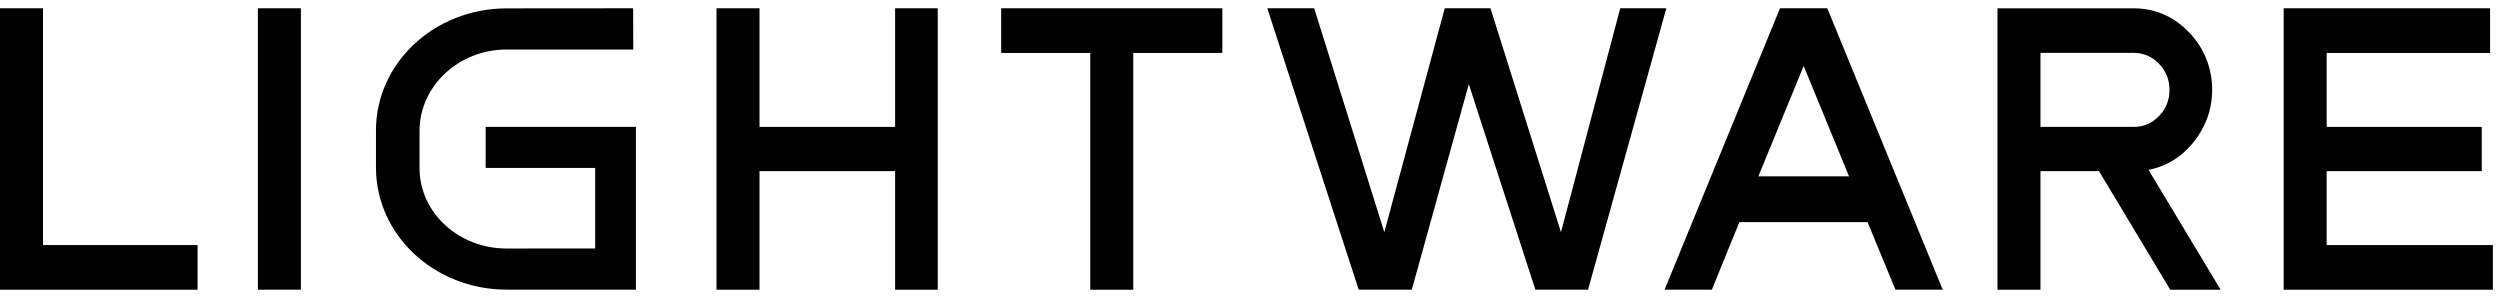<svg width="151" height="18" viewBox="0 0 151 18" fill="none" xmlns="http://www.w3.org/2000/svg">
<g id="Group">
<path id="Vector" d="M18.173 0.5H15.576V17.497H18.173V0.5Z" fill="black"/>
<path id="Vector_2" d="M60.471 3.198H65.852V17.5H68.449V3.198H73.83V0.5H60.471V3.198Z" fill="black"/>
<path id="Vector_3" d="M2.594 14.802H2.597V0.5H-6.10352e-05V17.5H11.933V14.802H2.594Z" fill="black"/>
<path id="Vector_4" d="M132.592 8.453C133.316 7.49 133.656 6.401 133.611 5.188V5.163C133.532 3.869 133.038 2.768 132.126 1.861C131.214 0.955 130.124 0.503 128.861 0.503H120.648V17.5H123.244V10.336H126.778L131.084 17.5H134.127L129.773 10.263C130.927 10.019 131.868 9.418 132.592 8.453ZM128.861 7.664H123.244V3.195H128.884C129.476 3.195 129.984 3.414 130.405 3.852C130.826 4.29 131.037 4.815 131.037 5.429C131.037 6.044 130.826 6.572 130.405 7.007C129.984 7.445 129.476 7.664 128.884 7.664H128.861Z" fill="black"/>
<path id="Vector_5" d="M140.53 14.803V10.336H149.895V7.664H140.53V3.198H150.4V0.5H137.934V17.5H150.569V14.803H140.53Z" fill="black"/>
<path id="Vector_6" d="M54.065 7.664H45.874V0.5H43.277V17.5H45.874V10.336H54.065V17.5H56.639V0.5H54.065V7.664Z" fill="black"/>
<path id="Vector_7" d="M97.862 0.5L94.283 14.025L90.025 0.5H87.262L83.613 14.025L79.377 0.5H76.545L82.066 17.497H85.272L88.714 5.09C88.714 5.084 88.714 5.079 88.714 5.073L88.716 5.081L92.736 17.497H95.919L100.647 0.5H97.862Z" fill="black"/>
<path id="Vector_8" d="M107.513 0.5L100.54 17.497H103.395L105.057 13.418H112.801L114.486 17.497H117.341L110.368 0.5H107.513ZM106.205 10.651L108.942 3.984L111.681 10.651H106.205Z" fill="black"/>
<path id="Vector_9" d="M29.337 7.664H38.41C38.41 10.875 38.41 14.283 38.41 17.497L30.581 17.494C26.235 17.483 22.721 14.202 22.709 10.143V7.858C22.721 3.799 26.232 0.517 30.581 0.506L38.241 0.5L38.25 2.99H30.589C27.7 2.998 25.348 5.194 25.34 7.894V10.154C25.345 12.854 27.698 15.005 30.589 15.01L35.948 15.007V10.145H29.334V7.664H29.337Z" fill="black"/>
</g>
</svg>
